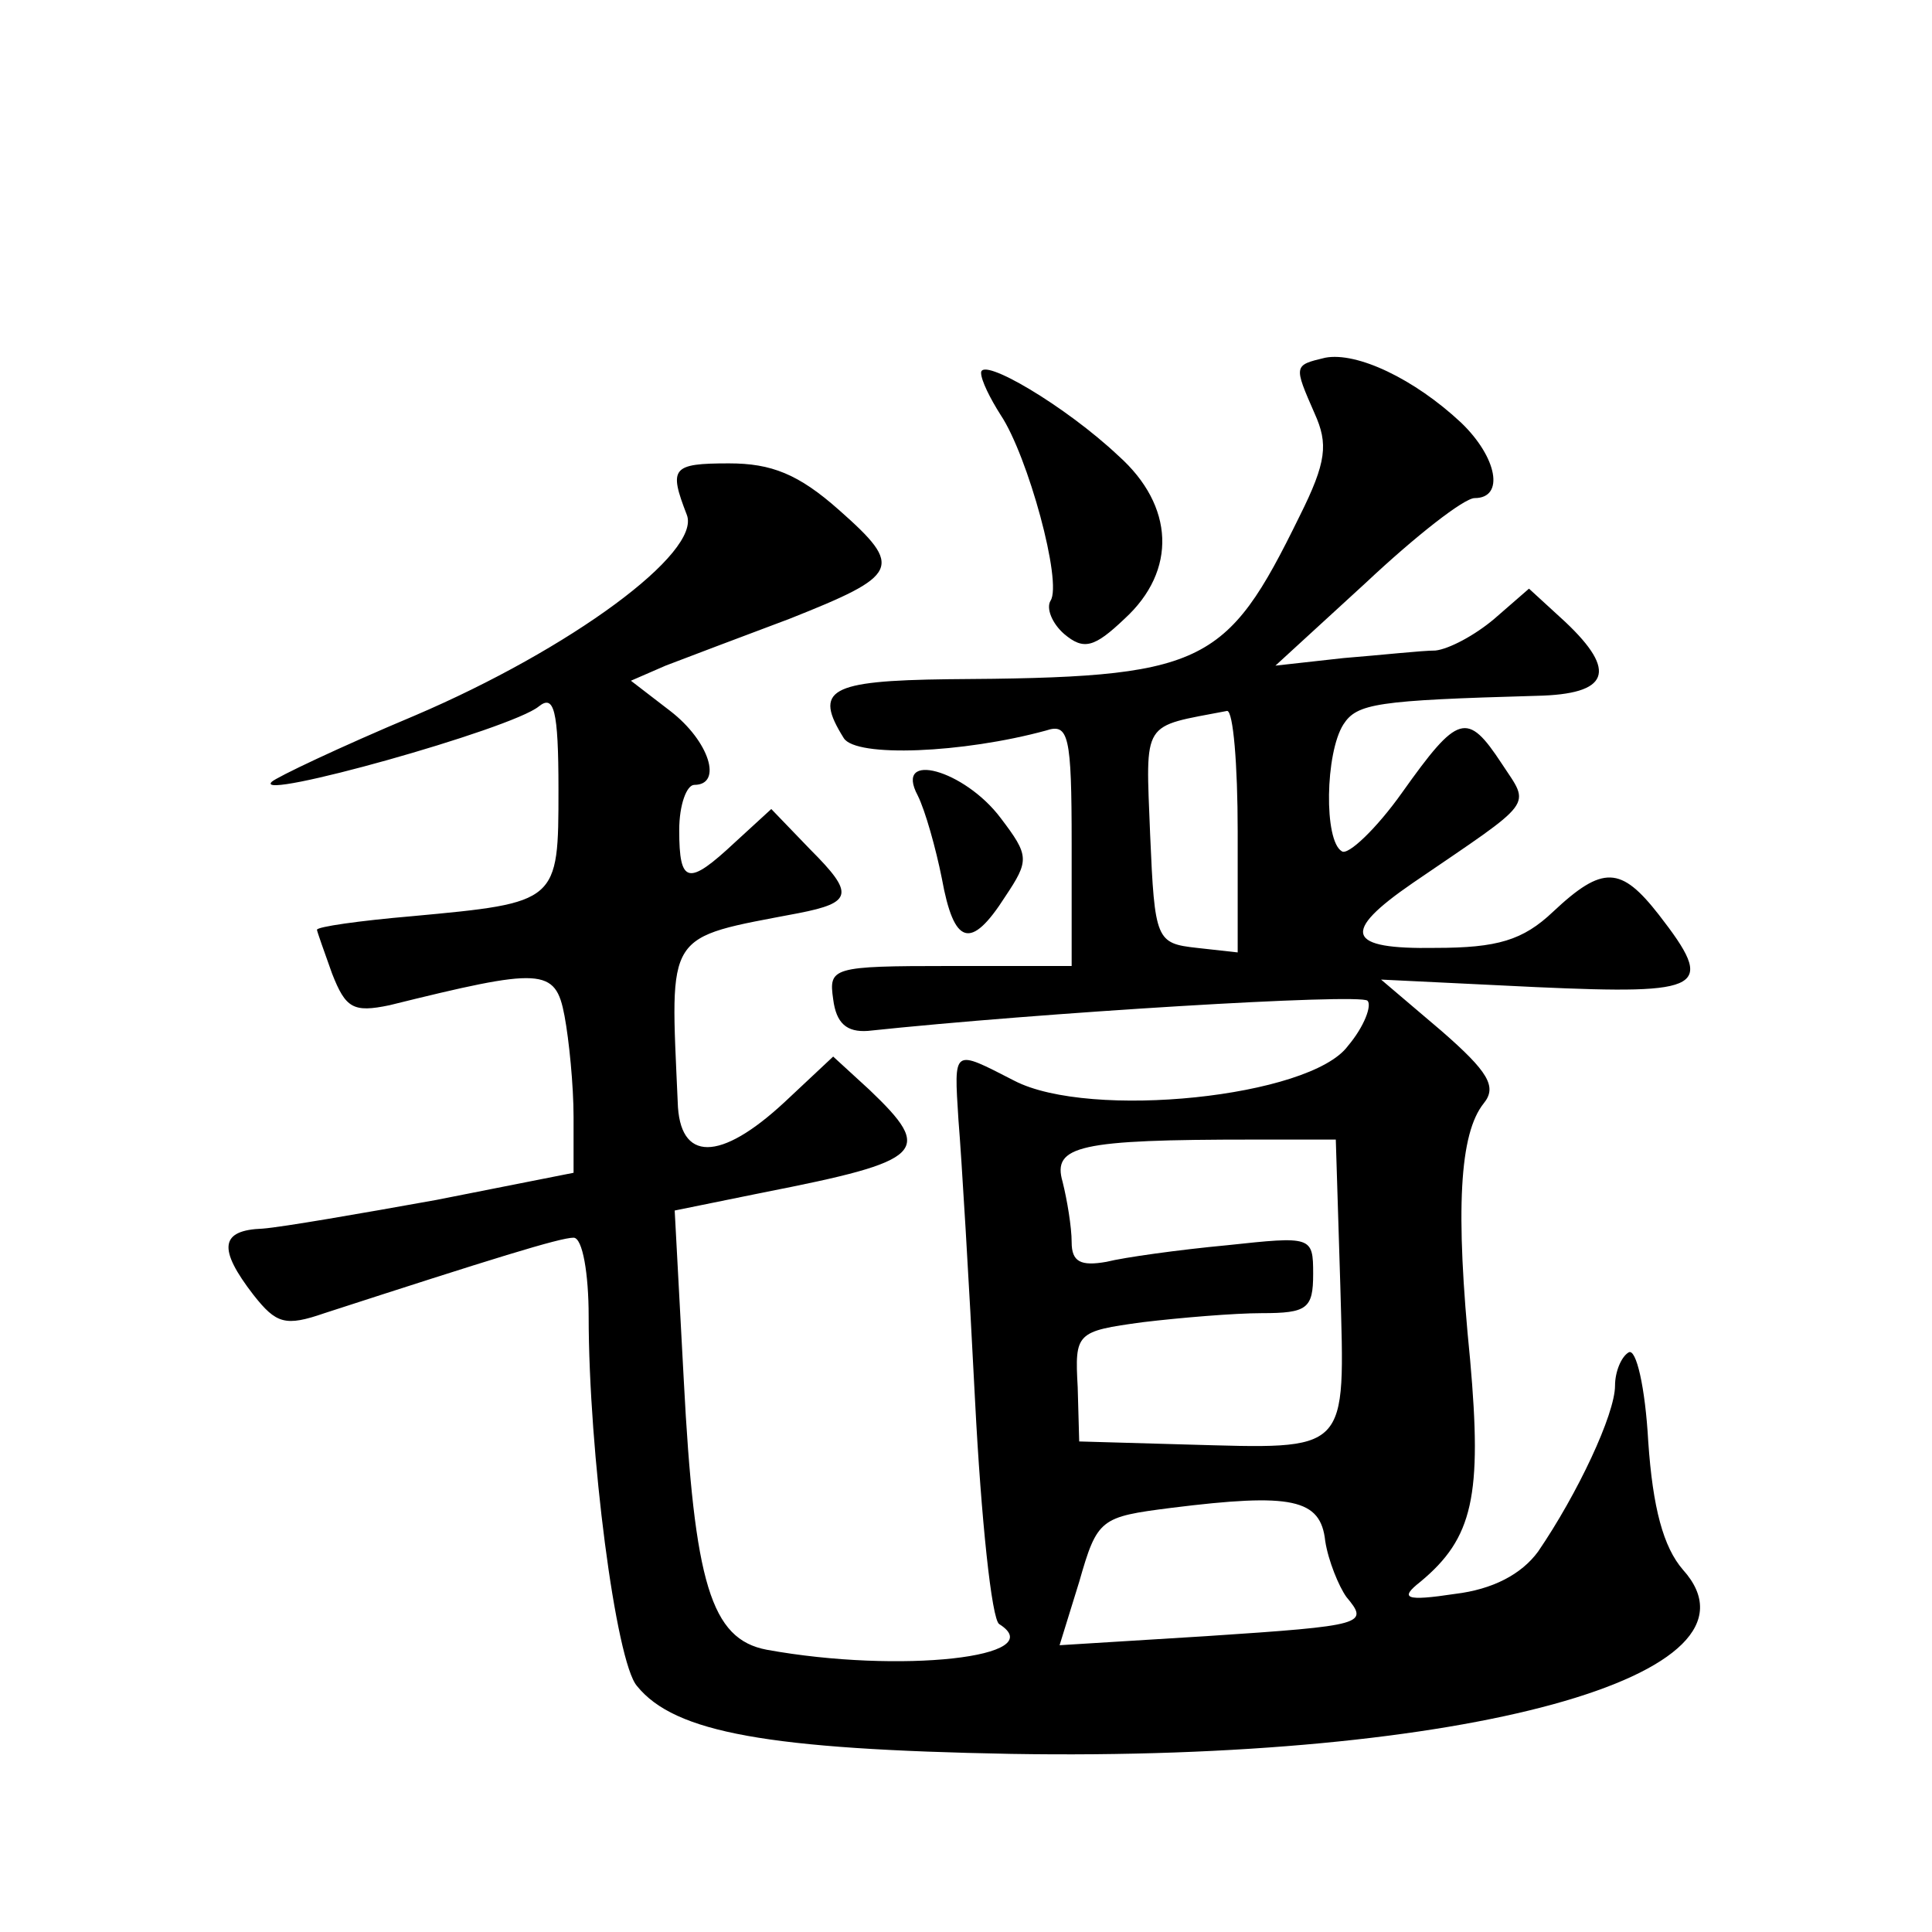 <?xml version="1.0" standalone="no"?>
<!DOCTYPE svg PUBLIC "-//W3C//DTD SVG 20010904//EN"
 "http://www.w3.org/TR/2001/REC-SVG-20010904/DTD/svg10.dtd">
<svg version="1.0" xmlns="http://www.w3.org/2000/svg"
 width="128pt" height="128pt" viewBox="0 0 128 128"
 preserveAspectRatio="xMidYMid meet">
<g transform="translate(0,128) scale(0.1,-0.1)"
fill="#0" stroke="none">
<path d="M878 1043 c-21 -5 -21 -5 -7 -37 9 -20 8 -32 -10 -68 -49 -100 -63 -107
-233 -108 -79 -1 -89 -7 -69 -39 8 -13 79 -10 134 5 15 5 17 -3 17 -75 l0 -81 -81
0 c-78 0 -80 -1 -77 -22 2 -16 9 -22 23 -21 113 12 326 25 331 20 3 -3 -2 -17 -13
-30 -25 -34 -171 -49 -221 -23 -41 21 -40 22 -37 -26 2 -24 7 -107 11 -186 4 -78
11 -145 16 -148 35 -22 -66 -33 -154 -17 -37 7 -48 44 -55 179 l-6 112 59 12 c107
21 113 27 70 68 l-24 22 -32 -30 c-43 -40 -70 -40 -71 0 -5 114 -9 108 80 125 36
7 37 13 8 42 l-26 27 -24 -22 c-31 -29 -37 -28 -37 8 0 17 5 30 10 30 19 0 10 29
-16 49 l-26 20 23 10 c13 5 50 19 82 31 73 29 76 34 33 72 -27 24 -45 31 -73 31
-38 0 -40 -3 -28 -34 10 -25 -77 -89 -180 -133 -50 -21 -92 -41 -95 -44 -13 -13
159 35 177 50 10 8 13 -2 13 -55 0 -75 0 -75 -97 -84 -35 -3 -63 -7 -63 -9 0 -1
5 -15 10 -29 9 -23 14 -26 38 -21 101 25 110 25 116 -7 3 -16 6 -46 6 -67 l0 -37
-91 -18 c-50 -9 -102 -18 -115 -19 -28 -1 -30 -13 -6 -44 15 -19 21 -21 47 -12
111 36 156 50 165 50 6 0 10 -24 10 -52 0 -90 18 -229 32 -245 25 -31 87 -42 248
-45 301 -5 508 52 445 122 -13 15 -20 41 -23 85 -2 36 -8 62 -13 59 -5 -3 -9 -13
-9 -22 0 -19 -25 -72 -51 -110 -11 -15 -30 -25 -55 -28 -33 -5 -37 -3 -23 8 35
29 41 57 33 147 -10 100 -7 150 9 170 9 11 3 21 -28 48 l-40 34 103 -5 c112 -5
119 -1 81 48 -25 32 -37 33 -70 2 -20 -19 -37 -24 -78 -24 -59 -1 -63 10 -15 43
82 56 78 50 59 79 -23 35 -29 33 -66 -19 -17 -24 -36 -42 -40 -39 -12 7 -11 65
1 84 9 14 22 16 128 19 48 1 54 16 19 49 l-24 22 -23 -20 c-13 -11 -30 -20 -39
-21 -9 0 -36 -3 -61 -5 l-45 -5 60 55 c33 31 65 56 72 56 20 0 15 27 -9 50 -31
29 -69 47 -90 43z m-58 -314 l0 -80 -27 3 c-27 3 -28 5 -31 75 -3 77 -6 71 51 82
4 0 7 -35 7 -80z m68 -301 c3 -112 7 -108 -103 -105 l-70 2 -1 36 c-2 36 -1 37
43 43 25 3 61 6 79 6 30 0 34 3 34 26 0 25 -1 25 -57 19 -32 -3 -68 -8 -80 -11
-17 -3 -23 0 -23 13 0 10 -3 28 -6 40 -7 24 11 28 126 28 l55 0 3 -97z m-10 -169
c2 -13 9 -30 14 -37 15 -18 13 -19 -93 -26 l-97 -6 13 42 c12 42 14 43 61 49 80
10 99 6 102 -22z M650 1033 c0 -5 6 -17 13 -28 18 -27 41 -111 33 -123 -3 -5 1
-15 9 -22 13 -11 20 -9 40 10 35 32 33 75 -4 108 -35 33 -91 66 -91 55z M608 753
c5 -10 12 -35 16 -55 8 -44 19 -48 42 -12 16 24 16 27 -3 52 -24 32 -71 45 -55
15z"/>
</g>
</svg>
